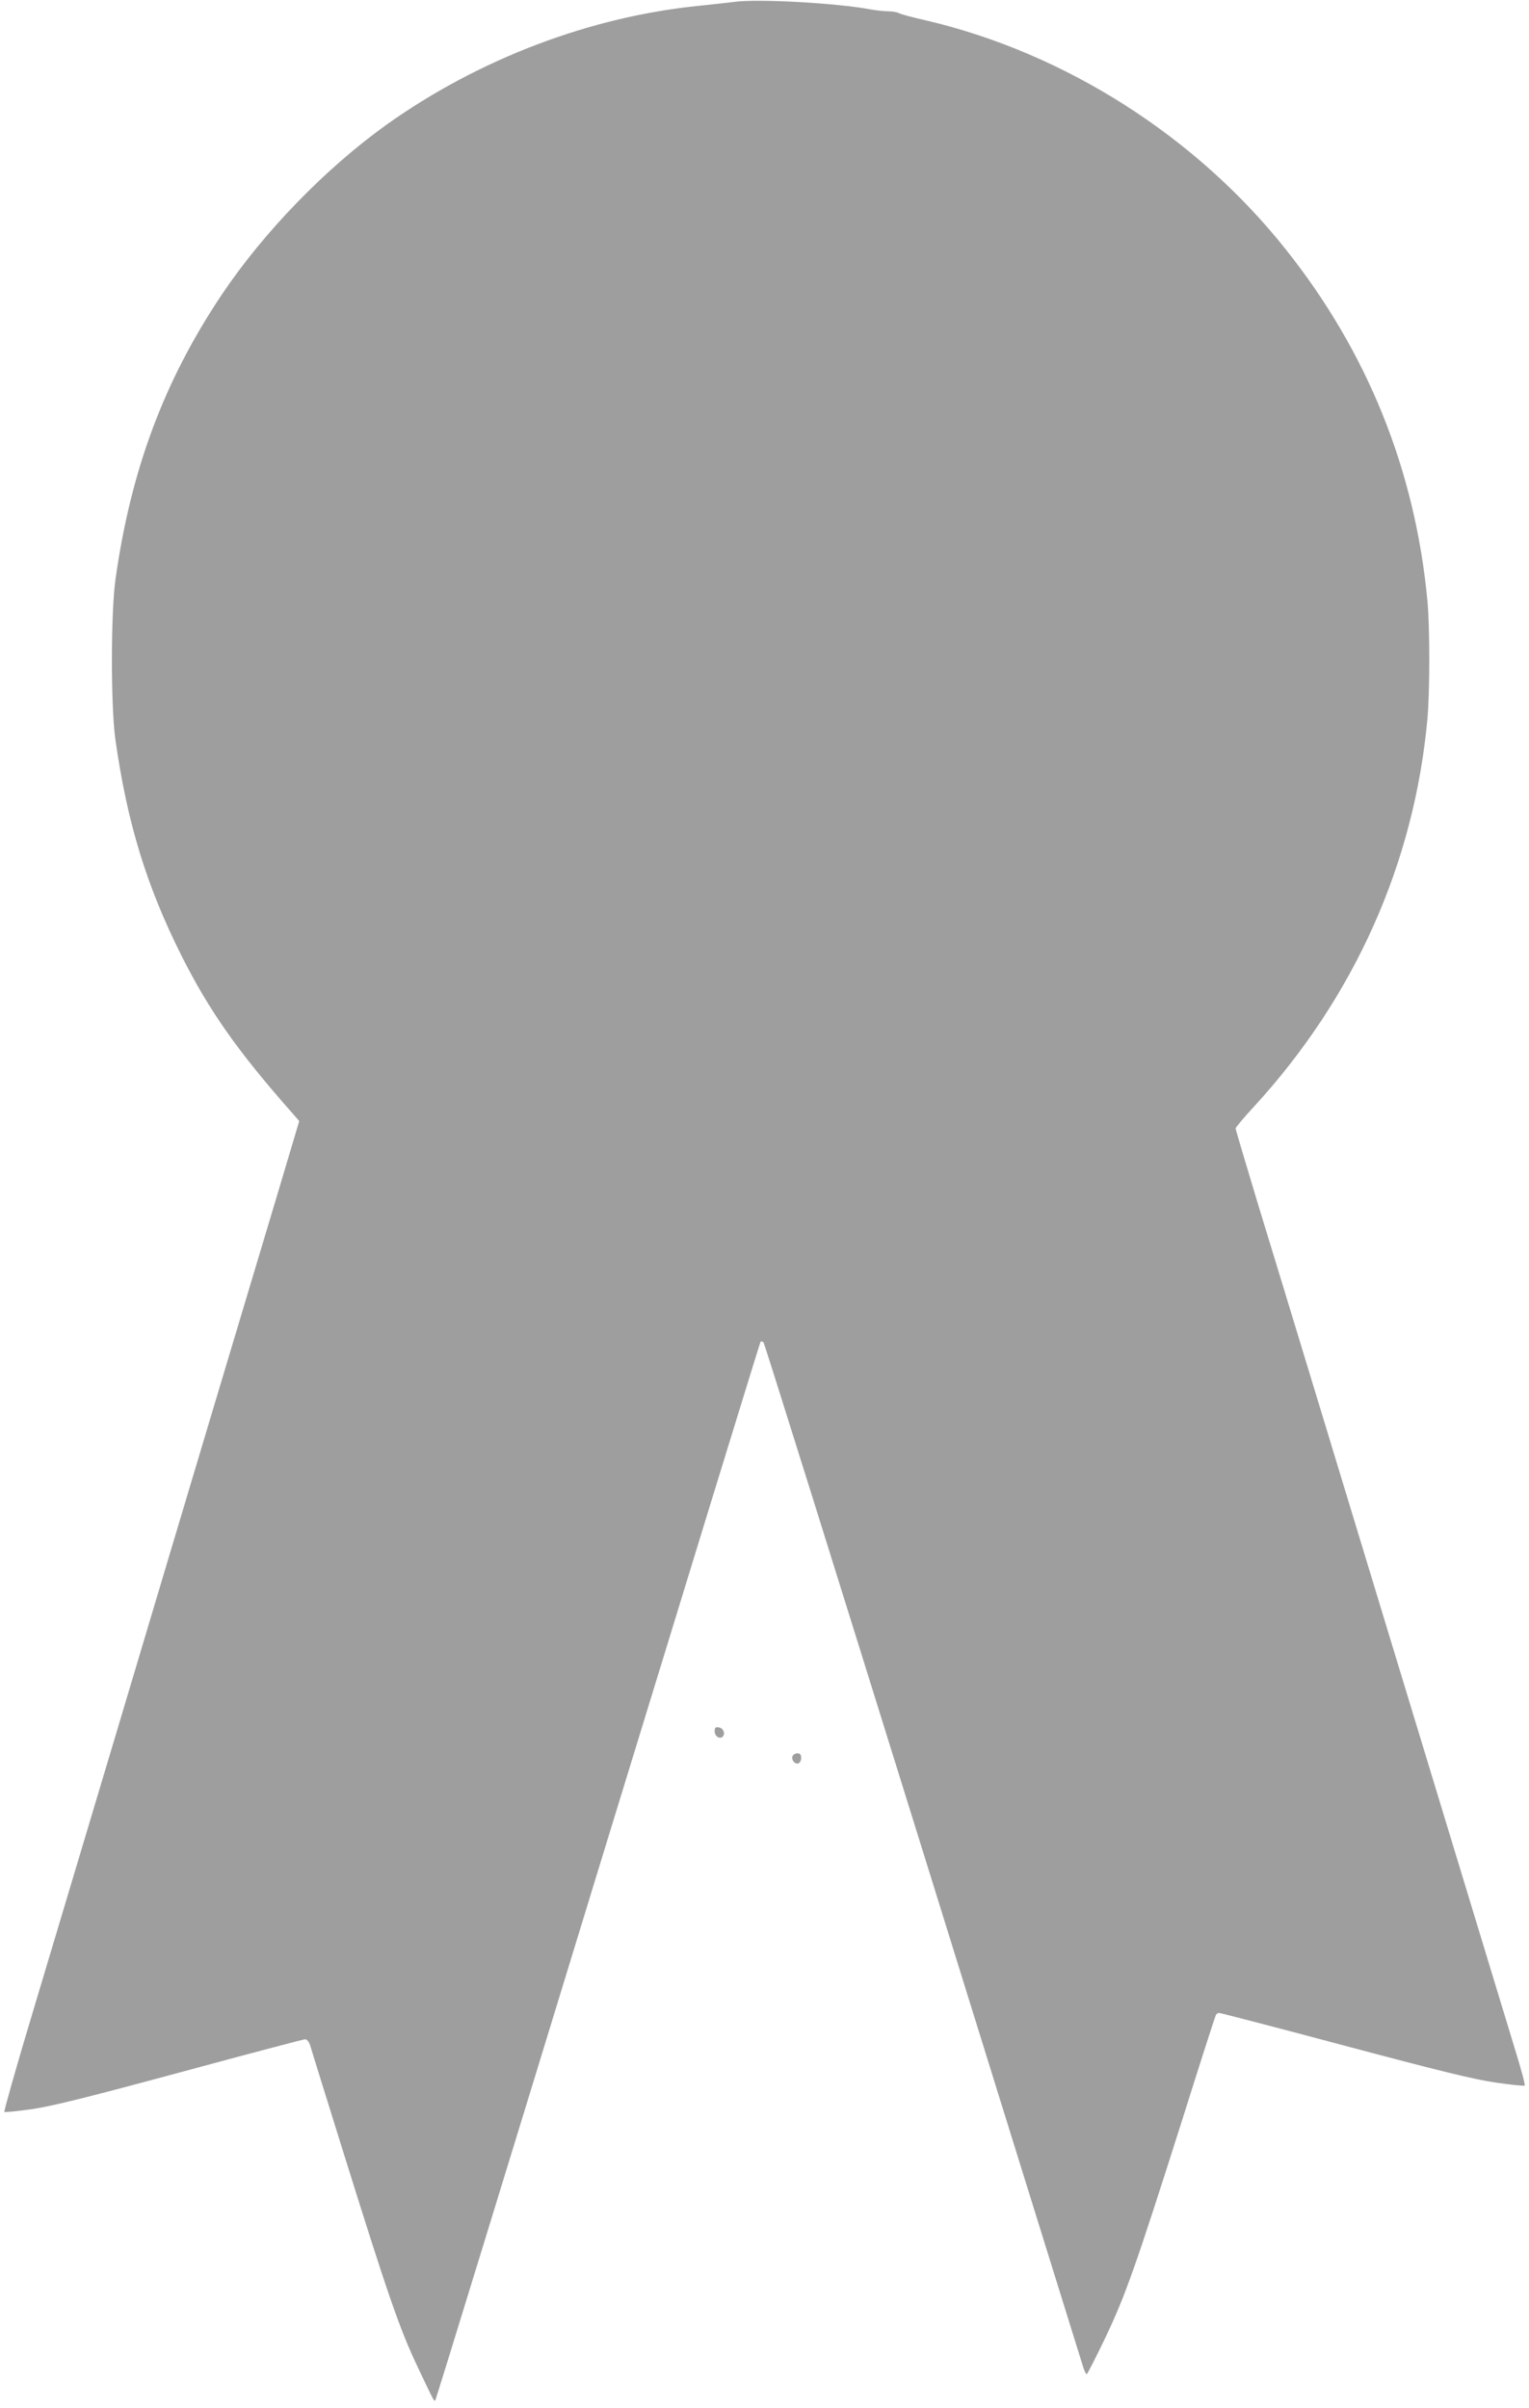 <?xml version="1.0" standalone="no"?>
<!DOCTYPE svg PUBLIC "-//W3C//DTD SVG 20010904//EN"
 "http://www.w3.org/TR/2001/REC-SVG-20010904/DTD/svg10.dtd">
<svg version="1.0" xmlns="http://www.w3.org/2000/svg"
 width="813pt" height="1280pt" viewBox="0 0 813 1280"
 preserveAspectRatio="xMidYMid meet">
<g transform="translate(0,1280) scale(0.1,-0.1)"
fill="#9e9e9e" stroke="none">
<path d="M3905 12790 c-33 -4 -114 -13 -180 -20 -584 -57 -1179 -283 -1670
-633 -324 -232 -652 -570 -875 -902 -308 -460 -484 -932 -566 -1515 -25 -176
-25 -672 -1 -847 63 -447 166 -782 352 -1153 147 -292 297 -505 578 -824 l48
-55 -111 -373 c-62 -205 -224 -749 -362 -1208 -137 -459 -369 -1233 -514
-1720 -146 -487 -337 -1127 -426 -1423 -89 -295 -158 -540 -155 -543 3 -3 70
4 149 15 107 16 304 65 788 196 355 96 653 175 662 175 10 0 21 -13 27 -32 5
-18 84 -271 175 -563 240 -769 300 -942 396 -1145 90 -190 88 -186 95 -178 3
3 392 1268 864 2812 473 1544 862 2810 865 2814 4 3 11 1 16 -4 5 -5 387
-1226 850 -2714 462 -1488 846 -2720 851 -2737 6 -18 14 -33 17 -33 4 0 48 87
99 193 107 225 161 377 408 1155 96 305 177 558 181 563 3 5 11 9 17 9 7 0
307 -78 667 -174 499 -133 690 -180 803 -196 82 -12 151 -19 154 -16 4 3 -19
88 -50 188 -31 101 -322 1058 -647 2128 -325 1070 -647 2129 -716 2353 -68
225 -124 413 -124 419 0 5 44 58 98 116 534 582 852 1293 922 2062 13 147 13
483 0 625 -65 694 -318 1323 -753 1869 -477 601 -1174 1044 -1911 1217 -72 16
-139 34 -148 40 -10 5 -35 9 -56 9 -22 0 -64 5 -93 10 -179 34 -599 57 -724
40z"/>
<path d="M3800 3597 c0 -26 27 -44 43 -28 15 15 3 46 -21 49 -18 3 -22 -1 -22
-21z"/>
<path d="M4214 3465 c-8 -20 13 -45 32 -38 8 3 14 16 14 29 0 17 -6 24 -20 24
-11 0 -23 -7 -26 -15z"/>
</g>
</svg>

